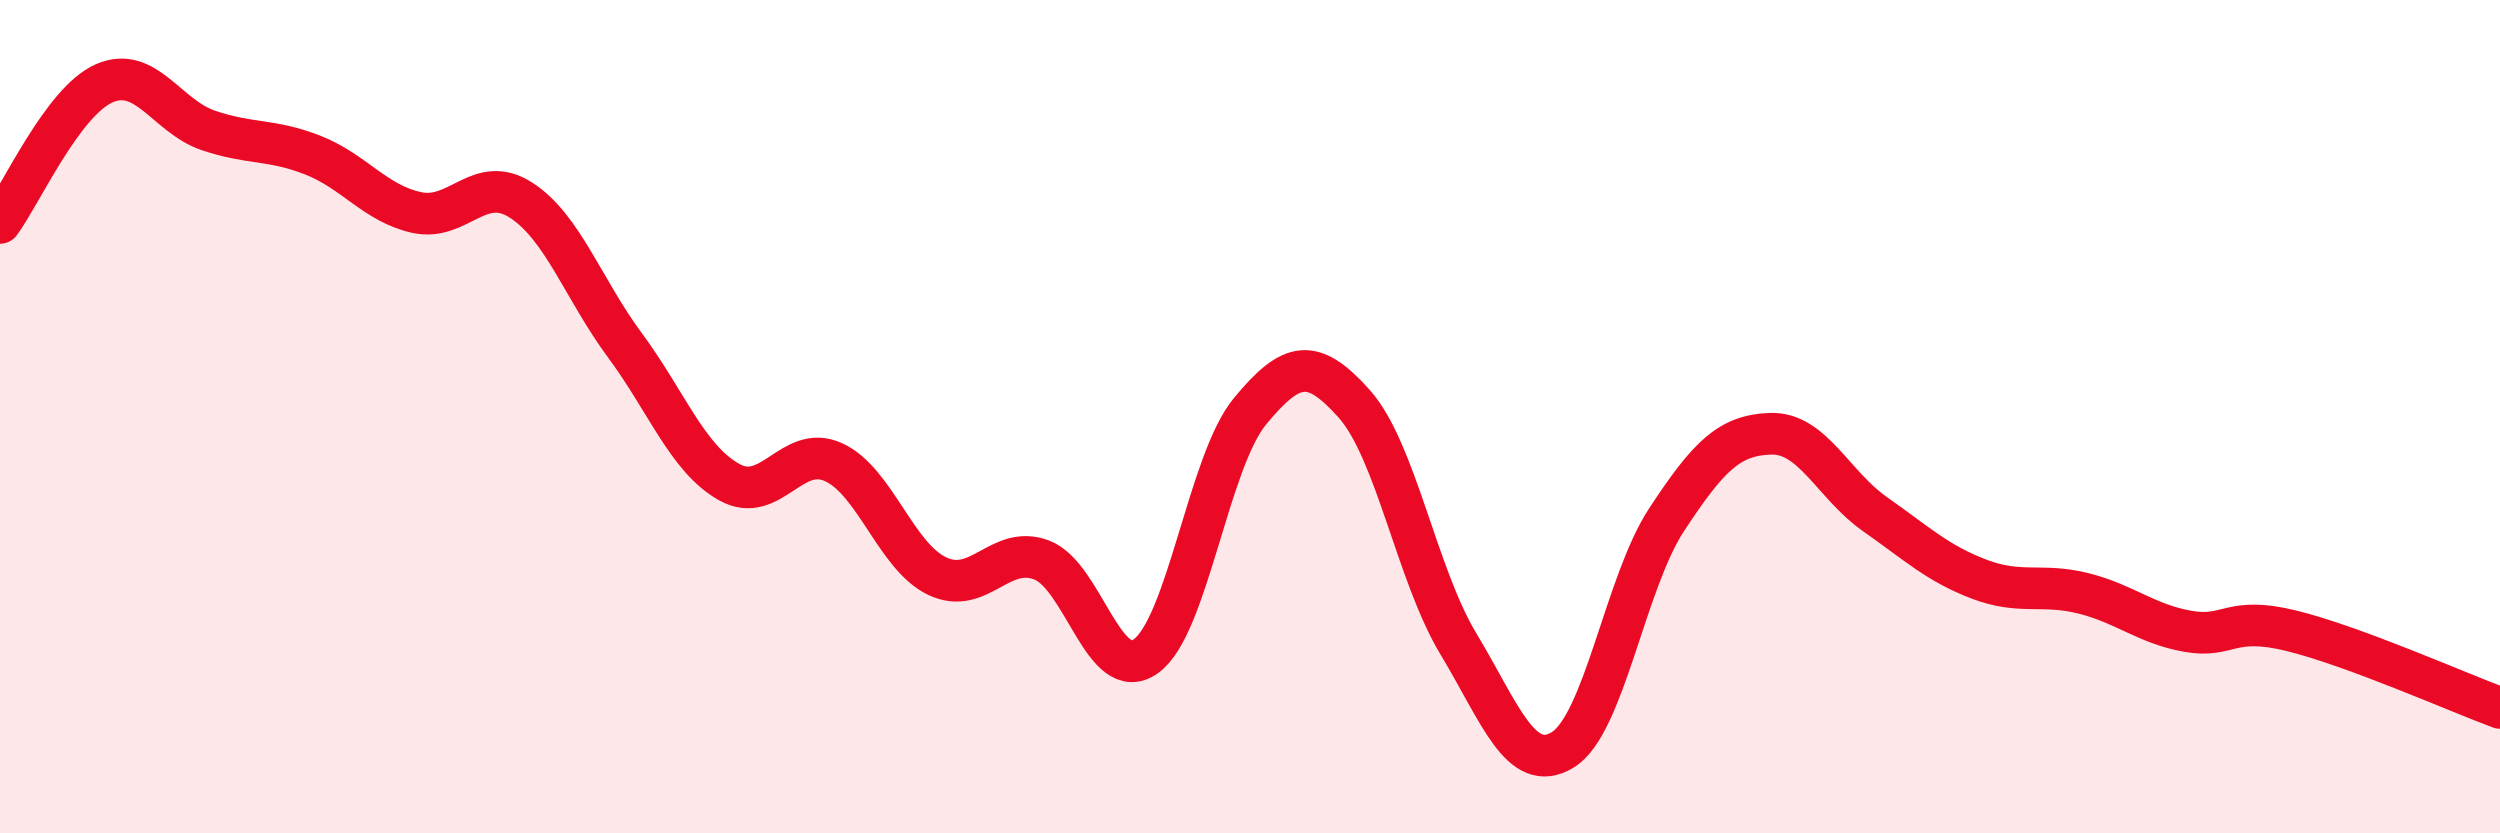 
    <svg width="60" height="20" viewBox="0 0 60 20" xmlns="http://www.w3.org/2000/svg">
      <path
        d="M 0,5.35 C 0.5,4.68 1.5,2.44 2.5,2 C 3.5,1.56 4,2.79 5,3.13 C 6,3.47 6.5,3.33 7.5,3.72 C 8.5,4.11 9,4.88 10,5.1 C 11,5.32 11.5,4.16 12.5,4.8 C 13.5,5.44 14,6.94 15,8.29 C 16,9.64 16.5,11.01 17.5,11.57 C 18.5,12.13 19,10.64 20,11.09 C 21,11.54 21.5,13.36 22.5,13.83 C 23.5,14.3 24,13.06 25,13.44 C 26,13.82 26.5,16.46 27.5,15.75 C 28.5,15.04 29,11.08 30,9.87 C 31,8.66 31.5,8.57 32.5,9.69 C 33.5,10.81 34,13.79 35,15.45 C 36,17.11 36.5,18.6 37.5,18 C 38.5,17.4 39,13.99 40,12.47 C 41,10.95 41.5,10.44 42.5,10.41 C 43.5,10.38 44,11.64 45,12.34 C 46,13.04 46.5,13.52 47.5,13.9 C 48.5,14.28 49,13.99 50,14.24 C 51,14.49 51.5,14.97 52.5,15.15 C 53.5,15.33 53.5,14.77 55,15.14 C 56.5,15.51 59,16.62 60,16.99L60 20L0 20Z"
        fill="#EB0A25"
        opacity="0.1"
        stroke-linecap="round"
        stroke-linejoin="round"
      />
      <path
        d="M 0,5.35 C 0.5,4.68 1.5,2.44 2.5,2 C 3.5,1.56 4,2.79 5,3.13 C 6,3.47 6.5,3.33 7.5,3.72 C 8.5,4.11 9,4.88 10,5.1 C 11,5.32 11.5,4.16 12.5,4.8 C 13.5,5.44 14,6.94 15,8.29 C 16,9.64 16.5,11.01 17.5,11.57 C 18.5,12.13 19,10.64 20,11.09 C 21,11.54 21.5,13.36 22.5,13.83 C 23.5,14.3 24,13.06 25,13.44 C 26,13.82 26.5,16.46 27.5,15.75 C 28.5,15.04 29,11.08 30,9.87 C 31,8.66 31.5,8.57 32.5,9.69 C 33.5,10.81 34,13.79 35,15.45 C 36,17.11 36.5,18.6 37.5,18 C 38.5,17.4 39,13.99 40,12.47 C 41,10.95 41.5,10.44 42.5,10.41 C 43.5,10.38 44,11.64 45,12.34 C 46,13.04 46.5,13.52 47.5,13.9 C 48.5,14.28 49,13.99 50,14.24 C 51,14.49 51.5,14.97 52.5,15.15 C 53.5,15.33 53.5,14.77 55,15.14 C 56.5,15.51 59,16.62 60,16.99"
        stroke="#EB0A25"
        stroke-width="1"
        fill="none"
        stroke-linecap="round"
        stroke-linejoin="round"
      />
    </svg>
  